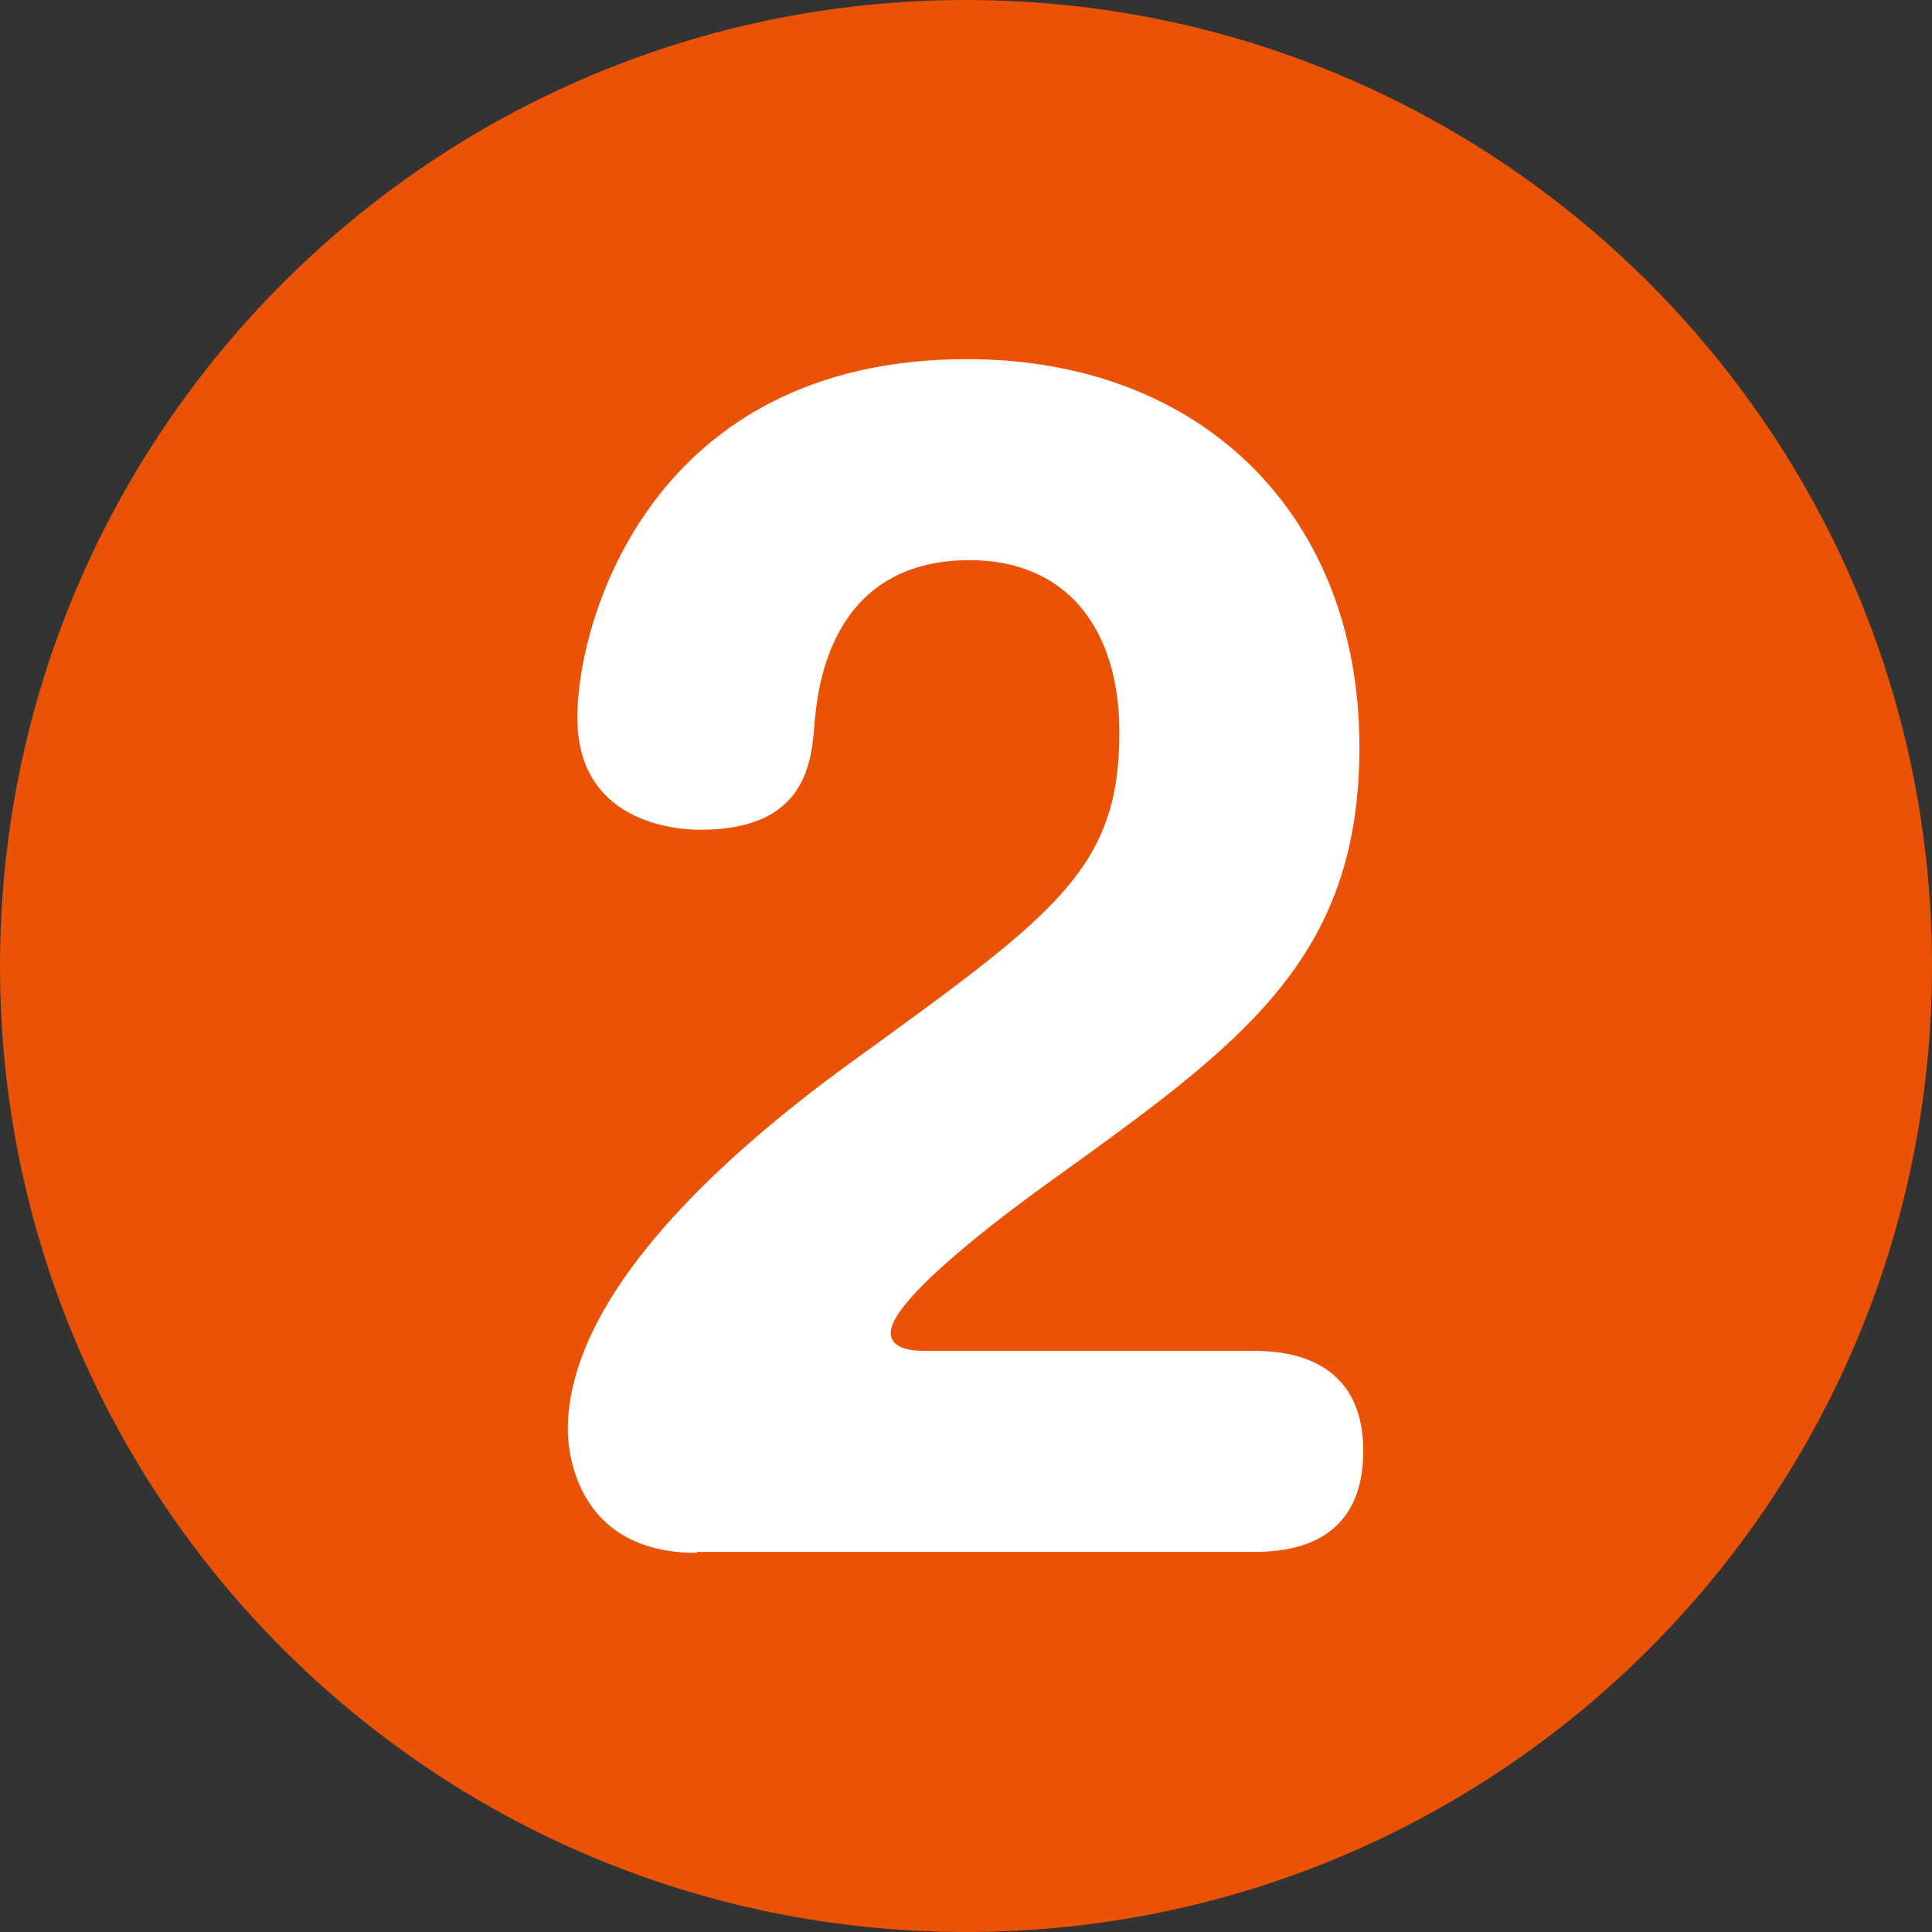 <?xml version="1.0" encoding="UTF-8"?><svg id="_レイヤー_2" data-name="レイヤー 2" xmlns="http://www.w3.org/2000/svg" viewBox="0 0 20.28 20.28"><rect x="0" y="0" width="20.28" height="20.28" fill="#333333" stroke="none"/><defs><style>.cls-1 {
        fill: #ea5205;
      }

      .cls-1, .cls-2 {
        stroke-width: 0px;
      }

      .cls-2 {
        fill: #fff;
      }</style></defs><g id="sozai"><g><path class="cls-1" d="M20.28,10.14c0,5.6-4.54,10.14-10.14,10.14S0,15.74,0,10.14,4.54,0,10.14,0s10.14,4.54,10.14,10.14"/><path class="cls-2" d="M7.31,16.3c-1.27,0-1.35-1.08-1.35-1.29,0-1.6,2.08-3.22,3.1-3.95,2.04-1.48,2.69-1.96,2.69-3.37,0-1.11-.57-1.81-1.57-1.81-1.5,0-1.6,1.41-1.63,1.71-.03.43-.1,1.12-1.2,1.12-.27,0-1.29-.08-1.29-1.18,0-1.02.78-3.76,4.09-3.76,2.48,0,4.12,1.65,4.12,4.07,0,2.23-1.23,3.11-3.23,4.55-.21.15-1.69,1.21-1.69,1.6,0,.18.25.19.36.19h3.43c.24,0,1.17,0,1.17,1.05s-.88,1.06-1.17,1.06h-5.82Z"/></g></g></svg>